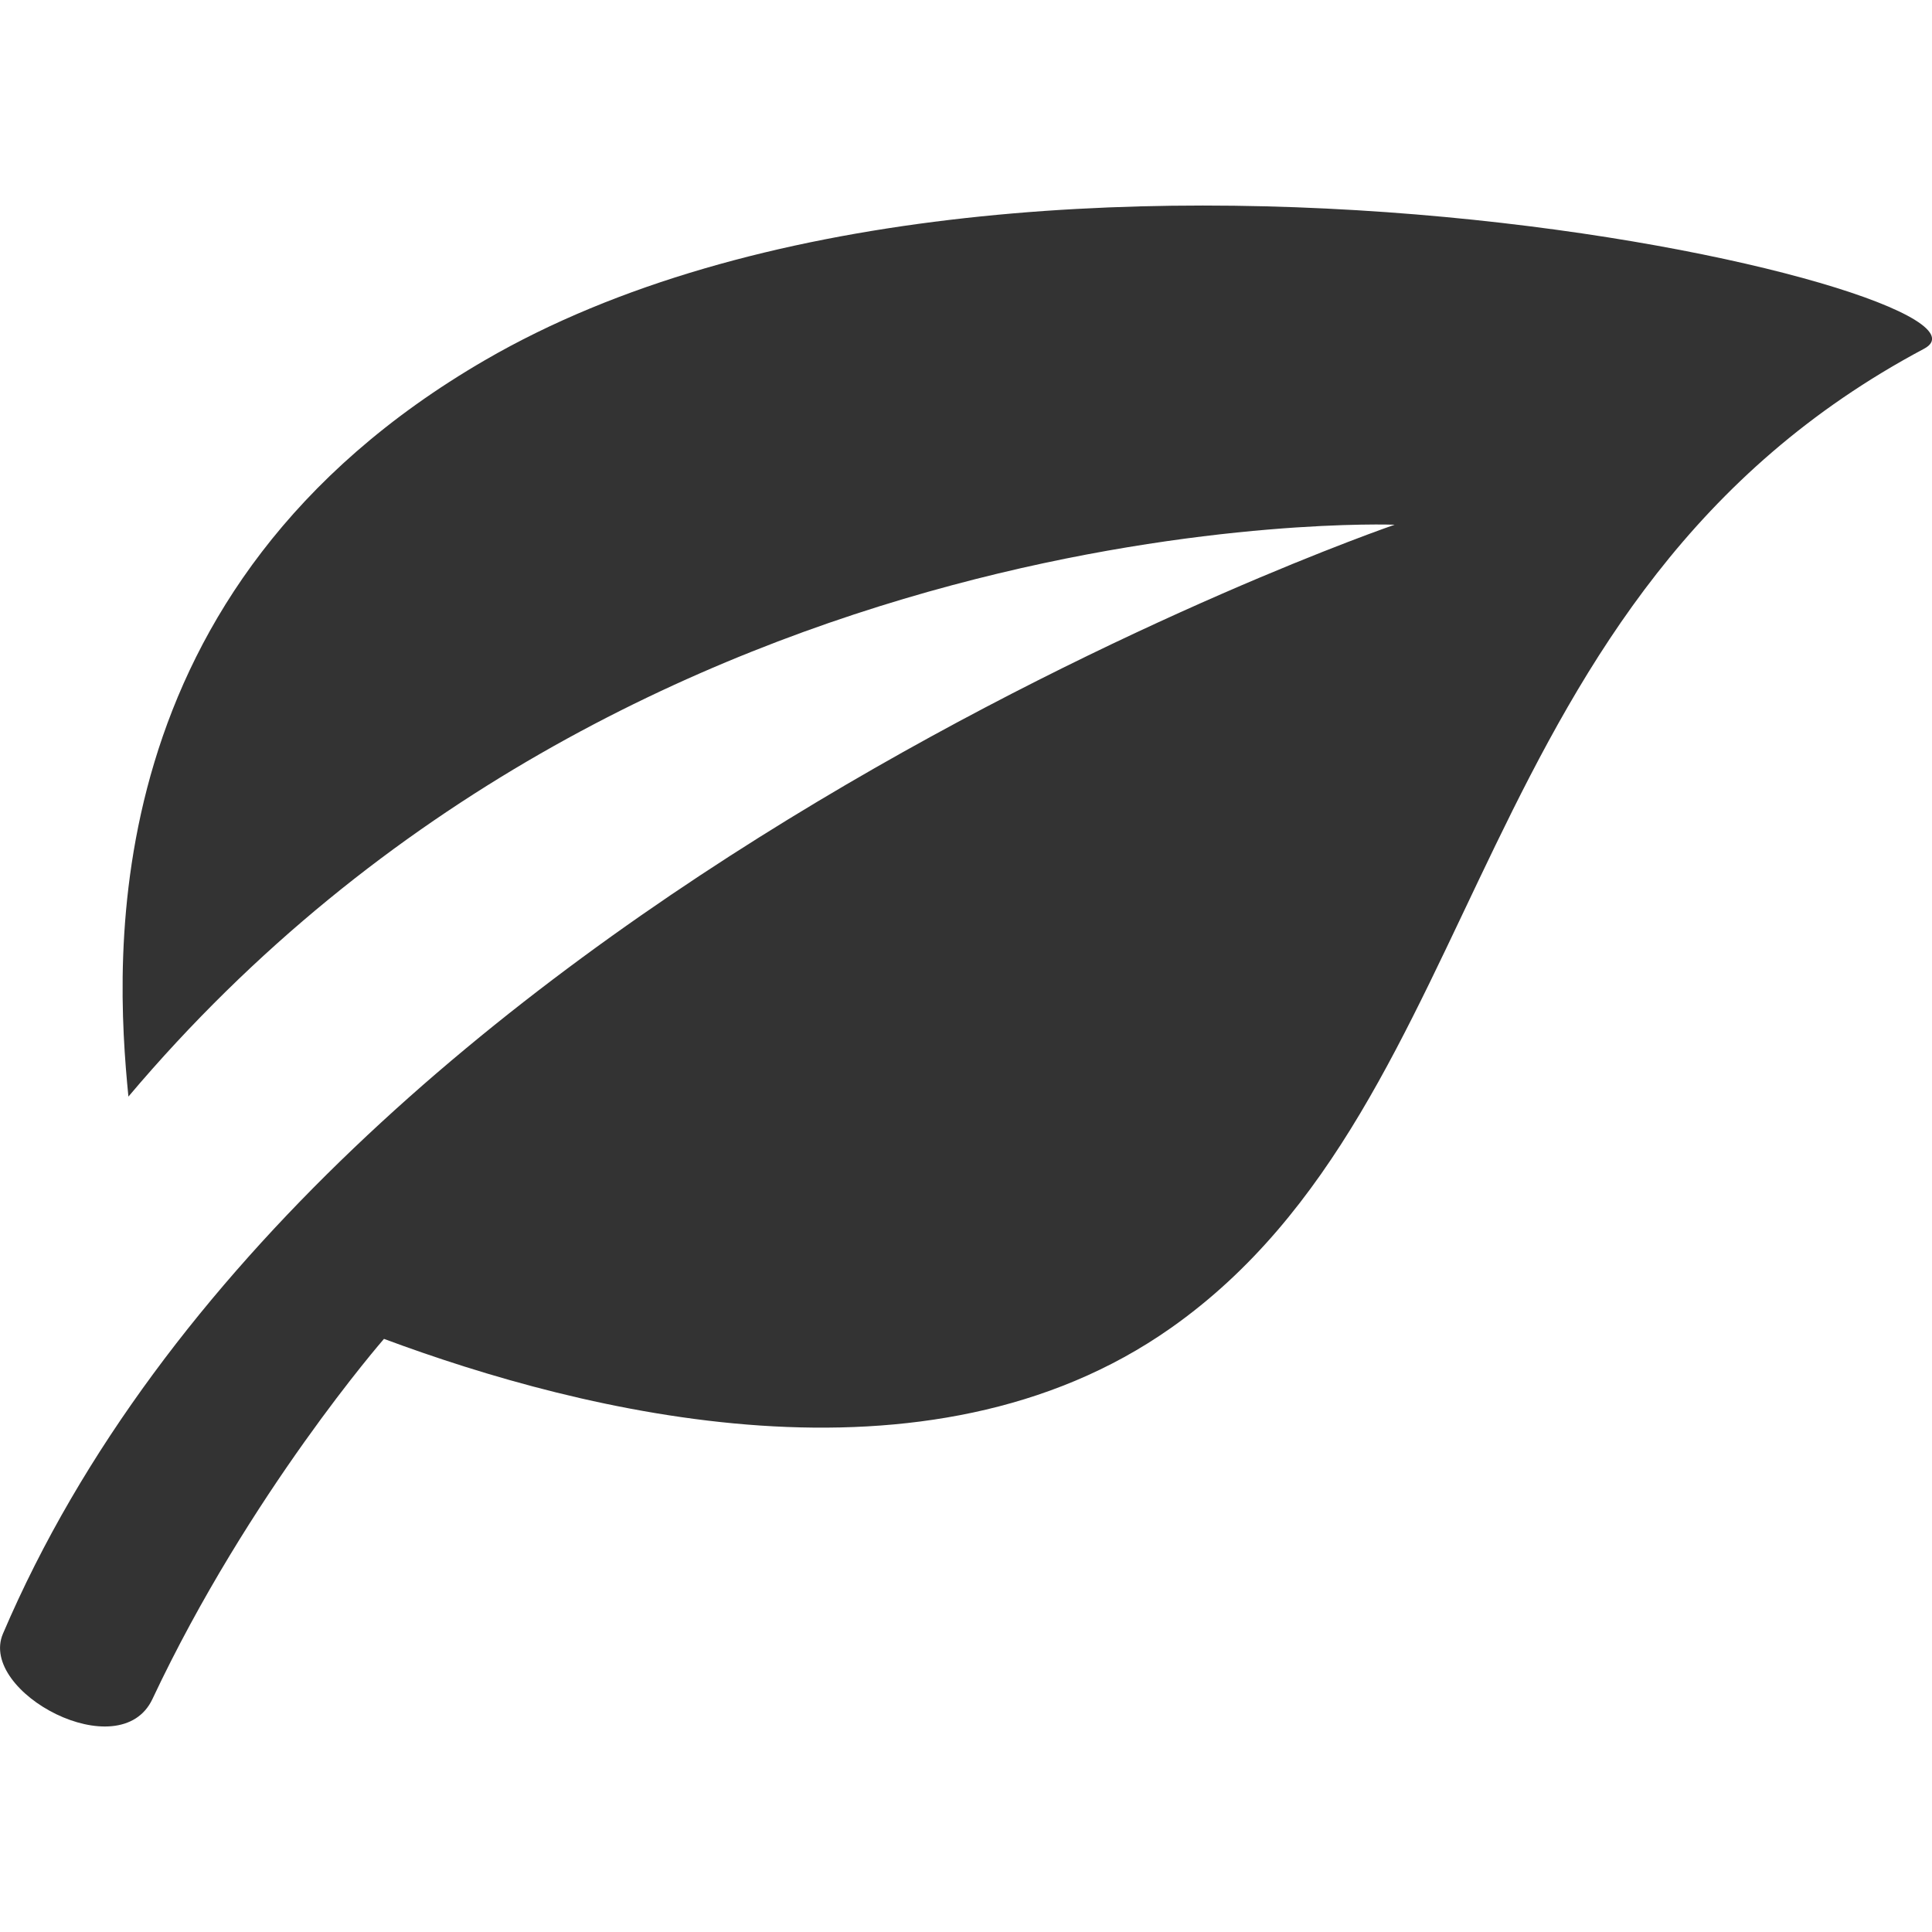 <?xml version="1.0" encoding="iso-8859-1"?>
<!-- Generator: Adobe Illustrator 16.0.0, SVG Export Plug-In . SVG Version: 6.00 Build 0)  -->
<!DOCTYPE svg PUBLIC "-//W3C//DTD SVG 1.1//EN" "http://www.w3.org/Graphics/SVG/1.1/DTD/svg11.dtd">
<svg version="1.1" id="Layer_1" xmlns="http://www.w3.org/2000/svg" xmlns:xlink="http://www.w3.org/1999/xlink" x="0px" y="0px"
	 width="32px" height="32px" viewBox="0 0 32 32" style="enable-background:new 0 0 32 32;" xml:space="preserve">
<g id="history" style="display:none;">
	<path style="display:inline;fill:#333333;" d="M3.517,11.848C3.517,5.315,8.832,0,15.365,0c5.408,0,9.971,3.646,11.386,8.606
		c-0.259,0.28-0.44,0.636-0.49,1.038l-0.13,1.034l-0.219,1.171l-1.211-0.002c0-5.147-4.189-9.336-9.336-9.336
		c-5.148,0-9.337,4.188-9.337,9.336c0,3.492,1.931,6.537,4.777,8.139l-1.826,1.825C5.699,19.702,3.517,16.029,3.517,11.848z
		 M15.365,4.406c-0.694,0-1.256,0.563-1.256,1.256v6.186c0,0.693,0.562,1.256,1.256,1.256h7.105c0.693,0,1.255-0.563,1.255-1.256
		s-0.562-1.256-1.255-1.256h-5.85v-4.93C16.621,4.969,16.059,4.406,15.365,4.406z M28.443,9.942
		c-0.008-0.329-0.269-0.595-0.596-0.612c-0.313-0.018-0.614,0.223-0.655,0.55l-0.134,1.071l-0.235,1.25
		c-0.097,0.435-0.197,0.883-0.383,1.37l-0.282,0.823l-0.398,0.877c-0.143,0.36-0.358,0.723-0.588,1.105
		c-0.116,0.194-0.233,0.391-0.345,0.592c-0.114,0.155-0.229,0.314-0.34,0.475c-0.296,0.416-0.575,0.81-0.949,1.202
		c-0.324,0.405-0.714,0.768-1.125,1.151c-0.122,0.112-0.242,0.225-0.361,0.339c-0.133,0.101-0.266,0.204-0.396,0.306
		c-0.438,0.342-0.849,0.662-1.34,0.944c-0.379,0.264-0.811,0.477-1.228,0.682c-0.175,0.087-0.349,0.172-0.517,0.26
		c-0.213,0.076-0.42,0.159-0.624,0.24c-0.383,0.153-0.744,0.297-1.126,0.381L15.99,23.18l-0.815,0.139
		c-0.416,0.089-0.781,0.109-1.135,0.131L13.374,23.5l-0.094-0.002v-2.931c0-0.253-0.152-0.483-0.388-0.58s-0.504-0.043-0.685,0.136
		l-5.402,5.402c-0.117,0.118-0.184,0.277-0.184,0.444c0,0.166,0.066,0.325,0.184,0.443l5.402,5.403
		C12.328,31.936,12.489,32,12.652,32c0.081,0,0.163-0.016,0.24-0.048c0.235-0.098,0.388-0.326,0.388-0.581V28.31l1.156-0.212
		c0.535-0.11,1.201-0.249,1.839-0.485l0.743-0.249l1.232-0.521c0.519-0.205,1.011-0.492,1.486-0.771
		c0.203-0.119,0.409-0.239,0.619-0.354c0.022-0.013,0.044-0.026,0.065-0.042c0.164-0.118,0.33-0.233,0.498-0.35
		c0.507-0.354,1.031-0.718,1.479-1.14c0.554-0.441,1.038-0.952,1.506-1.446l0.34-0.357c0.014-0.017,0.027-0.032,0.042-0.049
		l0.308-0.389c0.418-0.525,0.852-1.071,1.179-1.631c0.367-0.524,0.643-1.071,0.91-1.601c0.092-0.183,0.184-0.363,0.276-0.54
		c0.013-0.025,0.024-0.05,0.033-0.074c0.084-0.226,0.174-0.444,0.262-0.659c0.195-0.478,0.396-0.97,0.51-1.452l0.29-1.03
		l0.165-0.906c0.131-0.597,0.169-1.144,0.202-1.625l0.062-0.82L28.443,9.942z"/>
</g>
<g id="server" style="display:none;">
	<g style="display:inline;">
		<path style="fill:#333333;" d="M23.903,9.787H8.098c-0.506,0-0.918,0.409-0.918,0.916v3.116c0,0.506,0.412,0.916,0.918,0.916
			h15.806c0.505,0,0.917-0.409,0.917-0.916v-3.116C24.82,10.196,24.407,9.787,23.903,9.787z M8.833,11.958
			c-0.313,0-0.565-0.252-0.565-0.565c0-0.312,0.253-0.565,0.565-0.565c0.313,0,0.565,0.253,0.565,0.565
			C9.397,11.706,9.146,11.958,8.833,11.958z M22.409,13.587h-3.993v-1.327h3.993V13.587L22.409,13.587z"/>
		<path style="fill:#333333;" d="M23.903,15.238H8.098c-0.506,0-0.918,0.409-0.918,0.916v3.116c0,0.506,0.412,0.916,0.918,0.916
			h15.806c0.505,0,0.917-0.41,0.917-0.916v-3.116C24.82,15.646,24.407,15.238,23.903,15.238z M8.833,17.409
			c-0.313,0-0.565-0.252-0.565-0.565c0-0.312,0.253-0.565,0.565-0.565c0.313,0,0.565,0.254,0.565,0.565
			C9.397,17.157,9.146,17.409,8.833,17.409z M22.409,19.038h-3.993v-1.327h3.993V19.038L22.409,19.038z"/>
		<path style="fill:#333333;" d="M23.903,20.688H8.098c-0.506,0-0.918,0.409-0.918,0.916v3.116c0,0.506,0.412,0.916,0.918,0.916
			h15.806c0.505,0,0.917-0.41,0.917-0.916v-3.116C24.82,21.098,24.407,20.688,23.903,20.688z M8.833,22.859
			c-0.313,0-0.565-0.251-0.565-0.565c0-0.313,0.253-0.564,0.565-0.564c0.313,0,0.565,0.252,0.565,0.564
			C9.397,22.608,9.146,22.859,8.833,22.859z M22.409,24.488h-3.993v-1.326h3.993V24.488L22.409,24.488z"/>
		<polygon style="fill:#333333;" points="18.729,28.617 17.045,28.617 17.045,26.166 14.956,26.166 14.956,28.617 13.269,28.617 
			13.269,29.263 7.373,29.263 7.373,31.354 13.269,31.354 13.269,32 18.729,32 18.729,31.354 24.626,31.354 24.626,29.263 
			18.729,29.263 		"/>
		<path style="fill:#333333;" d="M25.329,4.76c-0.226-0.019-0.434-0.135-0.568-0.317c-1.268-1.711-3.299-2.767-5.461-2.767
			c-0.136,0-0.271,0.004-0.407,0.012c-0.188,0.012-0.372-0.044-0.521-0.158C17.055,0.538,15.459,0,13.79,0
			c-2.992,0-5.647,1.733-6.888,4.357C6.788,4.598,6.561,4.765,6.297,4.802C3,5.266,0.455,8.105,0.455,11.527
			c0,3.263,2.313,5.994,5.386,6.645v-2.019c0-0.251,0.047-0.491,0.124-0.717c-1.643-0.54-2.834-2.087-2.834-3.909
			c0-2.269,1.846-4.116,4.116-4.116c0.114,0,0.227,0.009,0.339,0.018C8.24,7.481,8.832,7.057,8.992,6.422
			c0.553-2.206,2.527-3.746,4.798-3.746c1.298,0,2.526,0.501,3.458,1.411c0.318,0.311,0.771,0.443,1.207,0.352
			c0.278-0.058,0.562-0.087,0.845-0.087c1.589,0,3.008,0.893,3.703,2.331c0.244,0.505,0.778,0.807,1.337,0.749
			c0.14-0.014,0.278-0.021,0.413-0.021c2.27,0,4.116,1.846,4.116,4.115c0,1.822-1.192,3.369-2.835,3.909
			c0.077,0.226,0.124,0.465,0.124,0.717v2.018c3.072-0.649,5.387-3.38,5.387-6.644C31.545,7.977,28.806,5.054,25.329,4.76z"/>
	</g>
</g>
<g id="ellipsis" style="display:none;">
	<g id="keyboard-control" style="display:inline;">
		<path style="fill:#333333;" d="M4,12c-2.2,0-4,1.8-4,4s1.8,4,4,4s4-1.8,4-4S6.2,12,4,12z M28,12c-2.2,0-4,1.8-4,4s1.8,4,4,4
			s4-1.8,4-4S30.2,12,28,12z M16,12c-2.2,0-4,1.8-4,4s1.8,4,4,4s4-1.8,4-4S18.2,12,16,12z"/>
	</g>
</g>
<g id="philosophy" style="display:none;">
	<g id="Layer_1_31_" style="display:inline;">
		<g>
			<path style="fill:#333333;" d="M16.001,4.923c-5.367,0.001-9.733,4.224-9.733,9.412c0,3.367,1.366,5.371,2.373,6.847
				c0.619,0.908,0.969,1.447,0.969,1.991c0,1.221,0.655,2.373,1.817,3.234c0.029,0.725,0.136,2.492,0.136,2.492v0.001
				c0.019,0.503,0.283,1.53,2.013,2.105c0.203,0.3,0.471,0.566,0.795,0.783c0.203,0.137,0.443,0.21,0.688,0.21h1.885
				c0.244,0,0.483-0.072,0.688-0.21c0.324-0.219,0.593-0.483,0.795-0.783c1.744-0.58,1.998-1.621,2.013-2.108
				c0,0,0.106-1.765,0.136-2.489c1.164-0.862,1.818-2.013,1.818-3.233c0-0.544,0.35-1.085,0.975-2
				c0.998-1.464,2.368-3.47,2.368-6.841C25.734,9.146,21.367,4.923,16.001,4.923z M21.327,19.795
				c-0.718,1.055-1.396,2.05-1.396,3.379c0,0.586-0.529,1.055-0.923,1.327h-6.014c-0.394-0.271-0.922-0.741-0.922-1.327
				c0-1.329-0.679-2.324-1.406-3.391c-0.907-1.331-1.937-2.84-1.937-5.447c0-3.832,3.263-6.95,7.273-6.951
				c4.01,0,7.273,3.118,7.273,6.95C23.274,16.947,22.242,18.455,21.327,19.795z"/>
			<path style="fill:#333333;" d="M16.001,3.077c0.339,0,0.615-0.275,0.615-0.616V0.616C16.616,0.276,16.34,0,16.001,0
				c-0.34,0-0.616,0.276-0.616,0.616v1.846C15.385,2.802,15.661,3.077,16.001,3.077z"/>
			<path style="fill:#333333;" d="M9.462,4.379c0.115,0.197,0.321,0.308,0.534,0.308c0.104,0,0.21-0.027,0.307-0.082
				c0.295-0.17,0.396-0.546,0.226-0.841L9.605,2.165C9.436,1.87,9.06,1.769,8.765,1.939C8.471,2.109,8.37,2.485,8.54,2.78
				L9.462,4.379z"/>
			<path style="fill:#333333;" d="M5.908,7.933L4.31,7.011c-0.295-0.17-0.671-0.069-0.841,0.226C3.299,7.53,3.4,7.907,3.694,8.077
				L5.292,9C5.389,9.055,5.495,9.082,5.6,9.082c0.213,0,0.419-0.11,0.534-0.308C6.303,8.48,6.202,8.104,5.908,7.933z"/>
			<path style="fill:#333333;" d="M4.606,14.472c0-0.34-0.276-0.616-0.616-0.616H2.145c-0.34,0-0.616,0.276-0.616,0.616
				c0,0.339,0.276,0.616,0.616,0.616h1.846C4.33,15.087,4.606,14.811,4.606,14.472z"/>
			<path style="fill:#333333;" d="M5.292,19.942l-1.6,0.923c-0.294,0.171-0.396,0.547-0.226,0.84
				c0.114,0.198,0.322,0.309,0.534,0.309c0.104,0,0.21-0.027,0.307-0.083l1.598-0.921c0.295-0.171,0.396-0.547,0.226-0.841
				C5.963,19.874,5.587,19.772,5.292,19.942z"/>
			<path style="fill:#333333;" d="M28.309,20.867l-1.599-0.925c-0.297-0.17-0.672-0.068-0.842,0.226
				c-0.17,0.295-0.069,0.671,0.225,0.842l1.599,0.921c0.099,0.058,0.203,0.083,0.308,0.083c0.214,0,0.42-0.11,0.534-0.308
				C28.702,21.414,28.603,21.036,28.309,20.867z"/>
			<path style="fill:#333333;" d="M29.856,13.857l-1.845-0.001l0,0c-0.34,0-0.615,0.276-0.615,0.615c0,0.34,0.275,0.616,0.614,0.616
				l1.846,0.001l0,0c0.339,0,0.614-0.276,0.614-0.615C30.471,14.132,30.196,13.857,29.856,13.857z"/>
			<path style="fill:#333333;" d="M26.401,9.081c0.105,0,0.21-0.026,0.308-0.082l1.599-0.922c0.295-0.169,0.396-0.546,0.226-0.84
				c-0.17-0.295-0.547-0.396-0.841-0.226l-1.598,0.922c-0.296,0.17-0.396,0.547-0.227,0.84C25.982,8.971,26.188,9.081,26.401,9.081z
				"/>
			<path style="fill:#333333;" d="M21.698,4.603c0.097,0.057,0.202,0.083,0.307,0.083c0.212,0,0.419-0.11,0.534-0.307L23.46,2.78
				c0.17-0.294,0.07-0.671-0.225-0.84c-0.295-0.171-0.67-0.07-0.841,0.226l-0.923,1.598C21.303,4.057,21.404,4.433,21.698,4.603z"/>
			<path style="fill:#333333;" d="M15.176,18.188c0.074,0.545,0.337,0.695,0.825,0.695c0.486,0,0.75-0.15,0.825-0.695l0.582-4.389
				c0.036-0.299,0.073-0.6,0.073-0.881v-2.176c0-0.957-0.544-1.445-1.481-1.445c-0.938,0-1.482,0.488-1.482,1.445v2.176
				c0,0.281,0.038,0.582,0.075,0.881L15.176,18.188z"/>
			<path style="fill:#333333;" d="M16.001,20.102c-0.845,0-1.539,0.693-1.539,1.538s0.694,1.537,1.539,1.537
				c0.844,0,1.538-0.692,1.538-1.537C17.54,20.795,16.845,20.102,16.001,20.102z"/>
		</g>
	</g>
</g>
<g id="social" style="display:none;">
	<path style="display:inline;fill:#333333;" d="M19.312,7.157c1.479,0.928,2.517,2.498,2.705,4.32
		c0.604,0.281,1.273,0.443,1.983,0.443c2.593,0,4.693-2.101,4.693-4.692c0-2.593-2.101-4.693-4.693-4.693
		C21.433,2.536,19.351,4.6,19.312,7.157z M16.236,16.767c2.592,0,4.693-2.102,4.693-4.693s-2.102-4.692-4.693-4.692
		s-4.694,2.102-4.694,4.693S13.645,16.767,16.236,16.767z M18.227,17.087h-3.982c-3.313,0-6.009,2.695-6.009,6.009v4.87l0.012,0.077
		l0.335,0.104c3.162,0.988,5.909,1.317,8.17,1.317c4.417,0,6.976-1.26,7.134-1.34l0.314-0.158h0.033v-4.871
		C24.236,19.782,21.54,17.087,18.227,17.087z M25.992,12.241H22.04c-0.043,1.581-0.717,3.005-1.785,4.029
		c2.945,0.876,5.101,3.607,5.101,6.833v1.501c3.901-0.144,6.15-1.249,6.298-1.324l0.313-0.158H32v-4.871
		C32,14.938,29.305,12.241,25.992,12.241z M8.001,11.922c0.918,0,1.772-0.268,2.496-0.725c0.229-1.5,1.034-2.812,2.183-3.704
		c0.005-0.088,0.013-0.175,0.013-0.264c0-2.592-2.102-4.693-4.692-4.693c-2.593,0-4.693,2.102-4.693,4.693
		C3.308,9.82,5.409,11.922,8.001,11.922z M12.216,16.271c-1.062-1.02-1.734-2.436-1.784-4.007c-0.146-0.011-0.292-0.022-0.441-0.022
		H6.009C2.696,12.241,0,14.938,0,18.251v4.871l0.013,0.074l0.335,0.106c2.537,0.791,4.801,1.156,6.767,1.271v-1.471
		C7.116,19.878,9.27,17.146,12.216,16.271z"/>
</g>
<g id="leaf">
	<g>
		<path style="fill:#333333;" d="M8.035,5.964c-6.506,3.775-6.133,9.924-5.908,12.199C10.529,8.209,23.1,8.691,23.1,8.691
			S5.281,14.803,0.049,27.059c-0.413,0.968,1.938,2.226,2.476,1.082c1.603-3.408,3.835-5.965,3.835-5.965
			c3.295,1.226,8.994,2.663,13.033-0.18c5.365-3.775,4.816-12.146,12.476-16.22C33.657,4.824,16.855,0.846,8.035,5.964z"/>
	</g>
</g>
<path id="atom" style="display:none;fill:#333333;" d="M27.25,16c0.266-0.261,0.521-0.522,0.76-0.785
	c2.295-2.511,3.096-4.805,2.256-6.459c-0.482-0.952-1.719-2.087-4.865-2.087c-1.199,0-2.541,0.167-3.969,0.478
	c-0.203-0.782-0.436-1.524-0.693-2.211C19.537,1.753,17.855,0,16,0c-1.855,0-3.538,1.753-4.738,4.936
	c-0.259,0.688-0.49,1.429-0.694,2.211C9.14,6.835,7.799,6.669,6.6,6.669c-3.146,0-4.383,1.135-4.866,2.087
	c-0.839,1.654-0.039,3.948,2.256,6.459C4.229,15.478,4.484,15.739,4.75,16c-0.266,0.261-0.521,0.522-0.76,0.785
	c-2.294,2.511-3.095,4.805-2.255,6.459c0.483,0.952,1.72,2.087,4.866,2.087c1.199,0,2.54-0.166,3.968-0.478
	c0.204,0.782,0.436,1.523,0.695,2.211C12.463,30.247,14.146,32,16,32c1.855,0,3.537-1.753,4.738-4.936
	c0.26-0.688,0.49-1.43,0.693-2.211c1.428,0.311,2.77,0.477,3.969,0.478l0,0c3.146,0,4.383-1.136,4.865-2.087
	c0.84-1.654,0.039-3.948-2.256-6.459C27.771,16.522,27.516,16.261,27.25,16z M25.4,8.077c1.898,0,3.18,0.468,3.611,1.316
	c0.547,1.079-0.195,2.854-2.039,4.872c-0.238,0.259-0.49,0.519-0.756,0.777c-1.146-1.002-2.473-1.982-3.926-2.904
	c-0.121-1.261-0.301-2.473-0.537-3.615C23.08,8.234,24.316,8.077,25.4,8.077z M18.293,20.516c-0.762,0.387-1.529,0.744-2.292,1.072
	c-0.765-0.328-1.532-0.686-2.293-1.072c-0.922-0.468-1.81-0.963-2.657-1.479c-0.075-0.969-0.115-1.983-0.115-3.037
	s0.04-2.068,0.115-3.038c0.847-0.516,1.735-1.011,2.657-1.479c0.762-0.386,1.528-0.744,2.293-1.072
	c0.765,0.328,1.531,0.685,2.292,1.072c0.922,0.468,1.811,0.964,2.658,1.479c0.074,0.969,0.115,1.984,0.115,3.038
	s-0.041,2.068-0.115,3.037C20.104,19.553,19.215,20.049,18.293,20.516z M20.773,20.775c-0.105,0.829-0.236,1.619-0.389,2.361
	c-0.834-0.229-1.691-0.504-2.564-0.824c0.371-0.175,0.74-0.354,1.109-0.541C19.561,21.451,20.176,21.118,20.773,20.775z
	 M14.18,22.313c-0.873,0.32-1.73,0.596-2.564,0.825c-0.153-0.743-0.284-1.532-0.389-2.362c0.599,0.343,1.213,0.676,1.843,0.996
	C13.439,21.959,13.81,22.138,14.18,22.313z M9.582,18.094C8.581,17.416,7.656,16.714,6.828,16c0.828-0.714,1.752-1.417,2.753-2.094
	C9.546,14.595,9.527,15.294,9.527,16S9.546,17.405,9.582,18.094z M11.227,11.225c0.105-0.83,0.236-1.619,0.389-2.363
	c0.833,0.229,1.691,0.505,2.564,0.825c-0.37,0.175-0.74,0.354-1.11,0.541C12.439,10.548,11.825,10.882,11.227,11.225z M17.82,9.688
	c0.873-0.32,1.73-0.596,2.564-0.825c0.152,0.744,0.283,1.533,0.389,2.363c-0.598-0.343-1.213-0.677-1.844-0.997
	C18.561,10.041,18.191,9.862,17.82,9.688z M22.418,13.906c1.002,0.677,1.926,1.38,2.754,2.094c-0.828,0.714-1.752,1.416-2.754,2.094
	c0.035-0.688,0.055-1.388,0.055-2.094S22.453,14.595,22.418,13.906z M16,1.407c1.482,0,3.068,2.293,4.063,6.077
	C18.754,7.842,17.389,8.311,16,8.884c-1.388-0.573-2.753-1.042-4.063-1.399C12.932,3.701,14.519,1.407,16,1.407z M5.028,14.266
	c-1.844-2.018-2.587-3.793-2.04-4.872C3.42,8.545,4.702,8.077,6.6,8.077c1.084,0,2.321,0.157,3.647,0.447
	c-0.236,1.142-0.417,2.354-0.538,3.615c-1.454,0.922-2.778,1.902-3.926,2.904C5.518,14.784,5.266,14.525,5.028,14.266z M6.6,23.923
	c-1.897,0-3.18-0.468-3.611-1.316c-0.547-1.079,0.196-2.854,2.04-4.872c0.237-0.26,0.49-0.519,0.754-0.777
	c1.148,1.002,2.473,1.982,3.926,2.904c0.121,1.261,0.302,2.473,0.538,3.615C8.921,23.766,7.684,23.923,6.6,23.923z M16,30.592
	c-1.482,0-3.068-2.293-4.063-6.076c1.31-0.357,2.675-0.827,4.063-1.399c1.387,0.572,2.754,1.042,4.063,1.399
	C19.068,28.299,17.482,30.592,16,30.592z M29.012,22.606c-0.432,0.849-1.713,1.317-3.611,1.317l0,0c-1.084,0-2.32-0.158-3.646-0.447
	c0.234-1.142,0.416-2.354,0.537-3.615c1.453-0.922,2.777-1.901,3.926-2.904c0.266,0.259,0.518,0.518,0.754,0.777
	C28.816,19.752,29.559,21.527,29.012,22.606z M19.094,16c0,1.706-1.387,3.094-3.094,3.094c-1.706,0-3.094-1.388-3.094-3.094
	s1.388-3.094,3.094-3.094C17.705,12.906,19.094,14.294,19.094,16z"/>
<g id="caduceus" style="display:none;">
	<path style="display:inline;fill:#333333;" d="M22.108,2.095c-1.009-0.828-1.713-0.631-2.725,1.174
		c-0.666,1.194-1.733,1.338-2.386,1.302l0.006-0.239c0.755-0.376,1.288-1.14,1.288-2.037C18.291,1.024,17.265,0,16,0
		c-1.265,0-2.296,1.024-2.296,2.294c0,0.897,0.534,1.661,1.291,2.034l0.002,0.242c-0.649,0.036-1.716-0.107-2.384-1.302
		c-1.01-1.805-1.714-2.002-2.72-1.174c-1.016,0.83-5.016,5.61-9.893,5.172c0,0,0.967,2.194,3.601,1.708c0,0,1.408,1.462,3.692,0.439
		c0,0,1.188,1.071,3.076,0.096c0,0,1.404,1.073,2.902,0.146c0,0,0.845,0.612,1.786,0.454l0.059,5.52
		c-0.106-0.022-0.191-0.045-0.305-0.067c0-0.002-1.631-0.352-3.359-0.836c-1.662-0.435-3.488-1.141-3.757-1.509
		c0.024-0.022,0.059-0.04,0.109-0.063c0.147-0.079,0.401-0.158,0.699-0.22c0.61-0.124,1.438-0.188,2.27-0.222
		c1.652-0.06,1.95,0.012,1.98,0.017c0.002-0.051,0.955,0.113,1.217-0.859c-0.01-0.007,0.02-0.047,0.002-0.067
		c-0.055-0.671-0.569-0.702-0.989-0.781c-0.682-0.09-0.326-0.053-1.248-0.042c-1.512,0.113-6.173-0.266-6.76,2.188
		c0,0.069-0.004,0.113-0.013,0.173c0.196,2.136,4.619,3.064,7.823,3.702c-1.088,0.744-1.668,1.713-1.901,2.965
		c-0.112,1.335,0.949,2.606,3.413,4.027c-1.871,1.322-3.1,2.568-3,4.07c0.175,1.225,1.256,2.862,3.381,3.896
		c0.007,0.003,0.009-0.002,0.014,0l0,0c0,0,0.002,0,0.006,0c0,0-1.487-2.271-1.587-3.512c-0.098-0.721,0.313-1.796,2.123-3.083
		l0.051,4.537h0.008c0.013,0.385,0.312,0.692,0.686,0.692c0.373,0,0.672-0.309,0.685-0.692h0.007l0.059-4.418
		c1.667,1.234,2.044,2.264,1.948,2.964c-0.098,1.242-1.581,3.512-1.581,3.512s0,0,0.004,0c0,0,0.005,0.003,0.013,0
		c2.124-1.033,3.208-2.668,3.379-3.894c0.1-1.502-1.128-2.747-2.996-4.068c2.458-1.421,3.521-2.693,3.412-4.029
		c-0.229-1.252-0.813-2.221-1.903-2.964c3.207-0.639,7.627-1.567,7.823-3.703c-0.009-0.059-0.013-0.104-0.013-0.173
		c-0.585-2.453-5.249-2.075-6.763-2.188c-0.92-0.01-0.562-0.047-1.245,0.043c-0.424,0.076-0.938,0.108-0.992,0.779
		c-0.017,0.021,0.012,0.062,0.004,0.069c0.263,0.974,1.217,0.807,1.219,0.859c0.026-0.004,0.325-0.075,1.981-0.017
		c0.829,0.034,1.653,0.096,2.265,0.222c0.302,0.062,0.55,0.141,0.699,0.221c0.049,0.022,0.088,0.04,0.11,0.063
		c-0.269,0.367-2.092,1.073-3.756,1.511c-1.728,0.479-3.362,0.829-3.366,0.831c-0.043,0.009-0.076,0.017-0.118,0.024l0.071-5.479
		c0.945,0.167,1.799-0.452,1.799-0.452c1.491,0.929,2.899-0.145,2.899-0.145c1.893,0.975,3.076-0.096,3.076-0.096
		c2.283,1.021,3.691-0.439,3.691-0.439c2.64,0.486,3.608-1.708,3.608-1.708C27.121,7.705,23.121,2.925,22.108,2.095z M13.008,20.432
		c0.033-0.482-0.132-1.633,2.144-2.468l0.051,4.56c-0.44-0.278-0.894-0.563-1.356-0.857C13.236,21.287,12.949,20.777,13.008,20.432z
		 M17.944,21.666c-0.402,0.259-0.792,0.5-1.176,0.744l0.058-4.372c2.078,0.829,1.922,1.924,1.957,2.396
		C18.84,20.777,18.554,21.287,17.944,21.666z"/>
</g>
<g id="flask" style="display:none;">
	<g style="display:inline;">
		<path style="fill:#333333;" d="M28.336,26.448L19.92,10.685V2.681h0.833c0.368,0,0.666-0.298,0.666-0.667V0.667
			C21.419,0.299,21.121,0,20.753,0H19.92h-8.559h-0.763C10.23,0,9.933,0.299,9.933,0.667v1.348c0,0.369,0.298,0.667,0.666,0.667
			h0.763v8.004L3.614,26.38C1.635,29.484,3.013,32,6.695,32H25.36C29.042,32,30.374,29.515,28.336,26.448z M13.752,11.865
			l0.275-0.558v-0.622V2.681h3.226v8.004v0.667l0.314,0.589l3.607,6.755H10.381L13.752,11.865z"/>
	</g>
</g>
<g id="pi" style="display:none;">
	<g style="display:inline;">
		<path style="fill:#333333;" d="M24.888,25.404c-4.571-3.575-1.345-18.277-1.345-18.277s5.004,0,5.587,0S32,6.76,32,4.022
			c0-3.368-2.794-3.161-2.794-3.161s-15.314,0-20.572,0c-3.377,0-6.425,3.867-8.174,6.632c-0.932,1.478-0.405,1.891,1.194,1.195
			c5.606-2.455,7.188-1.571,7.188-1.571c0.395,1.891,0.526,10.423-0.913,13.79c-1.458,3.17-4.147,7.187-0.197,9.548
			c3.086,1.749,6.321-1.845,6.001-7.959c-0.15-3.235-0.404-15.37-0.404-15.37h5.155c-0.161,1.891-1.035,11.542-0.122,17.262
			c0.949,9.548,11.325,7.694,13.263,2.287c0.479-1.496,0.367-2.645,0.009-3.51c-0.658-1.608-1.76-1.693-1.636-0.94
			c0.075,0.479,0.028,0.949-0.048,1.373C29.723,24.905,27.052,26.955,24.888,25.404z"/>
	</g>
</g>
</svg>
